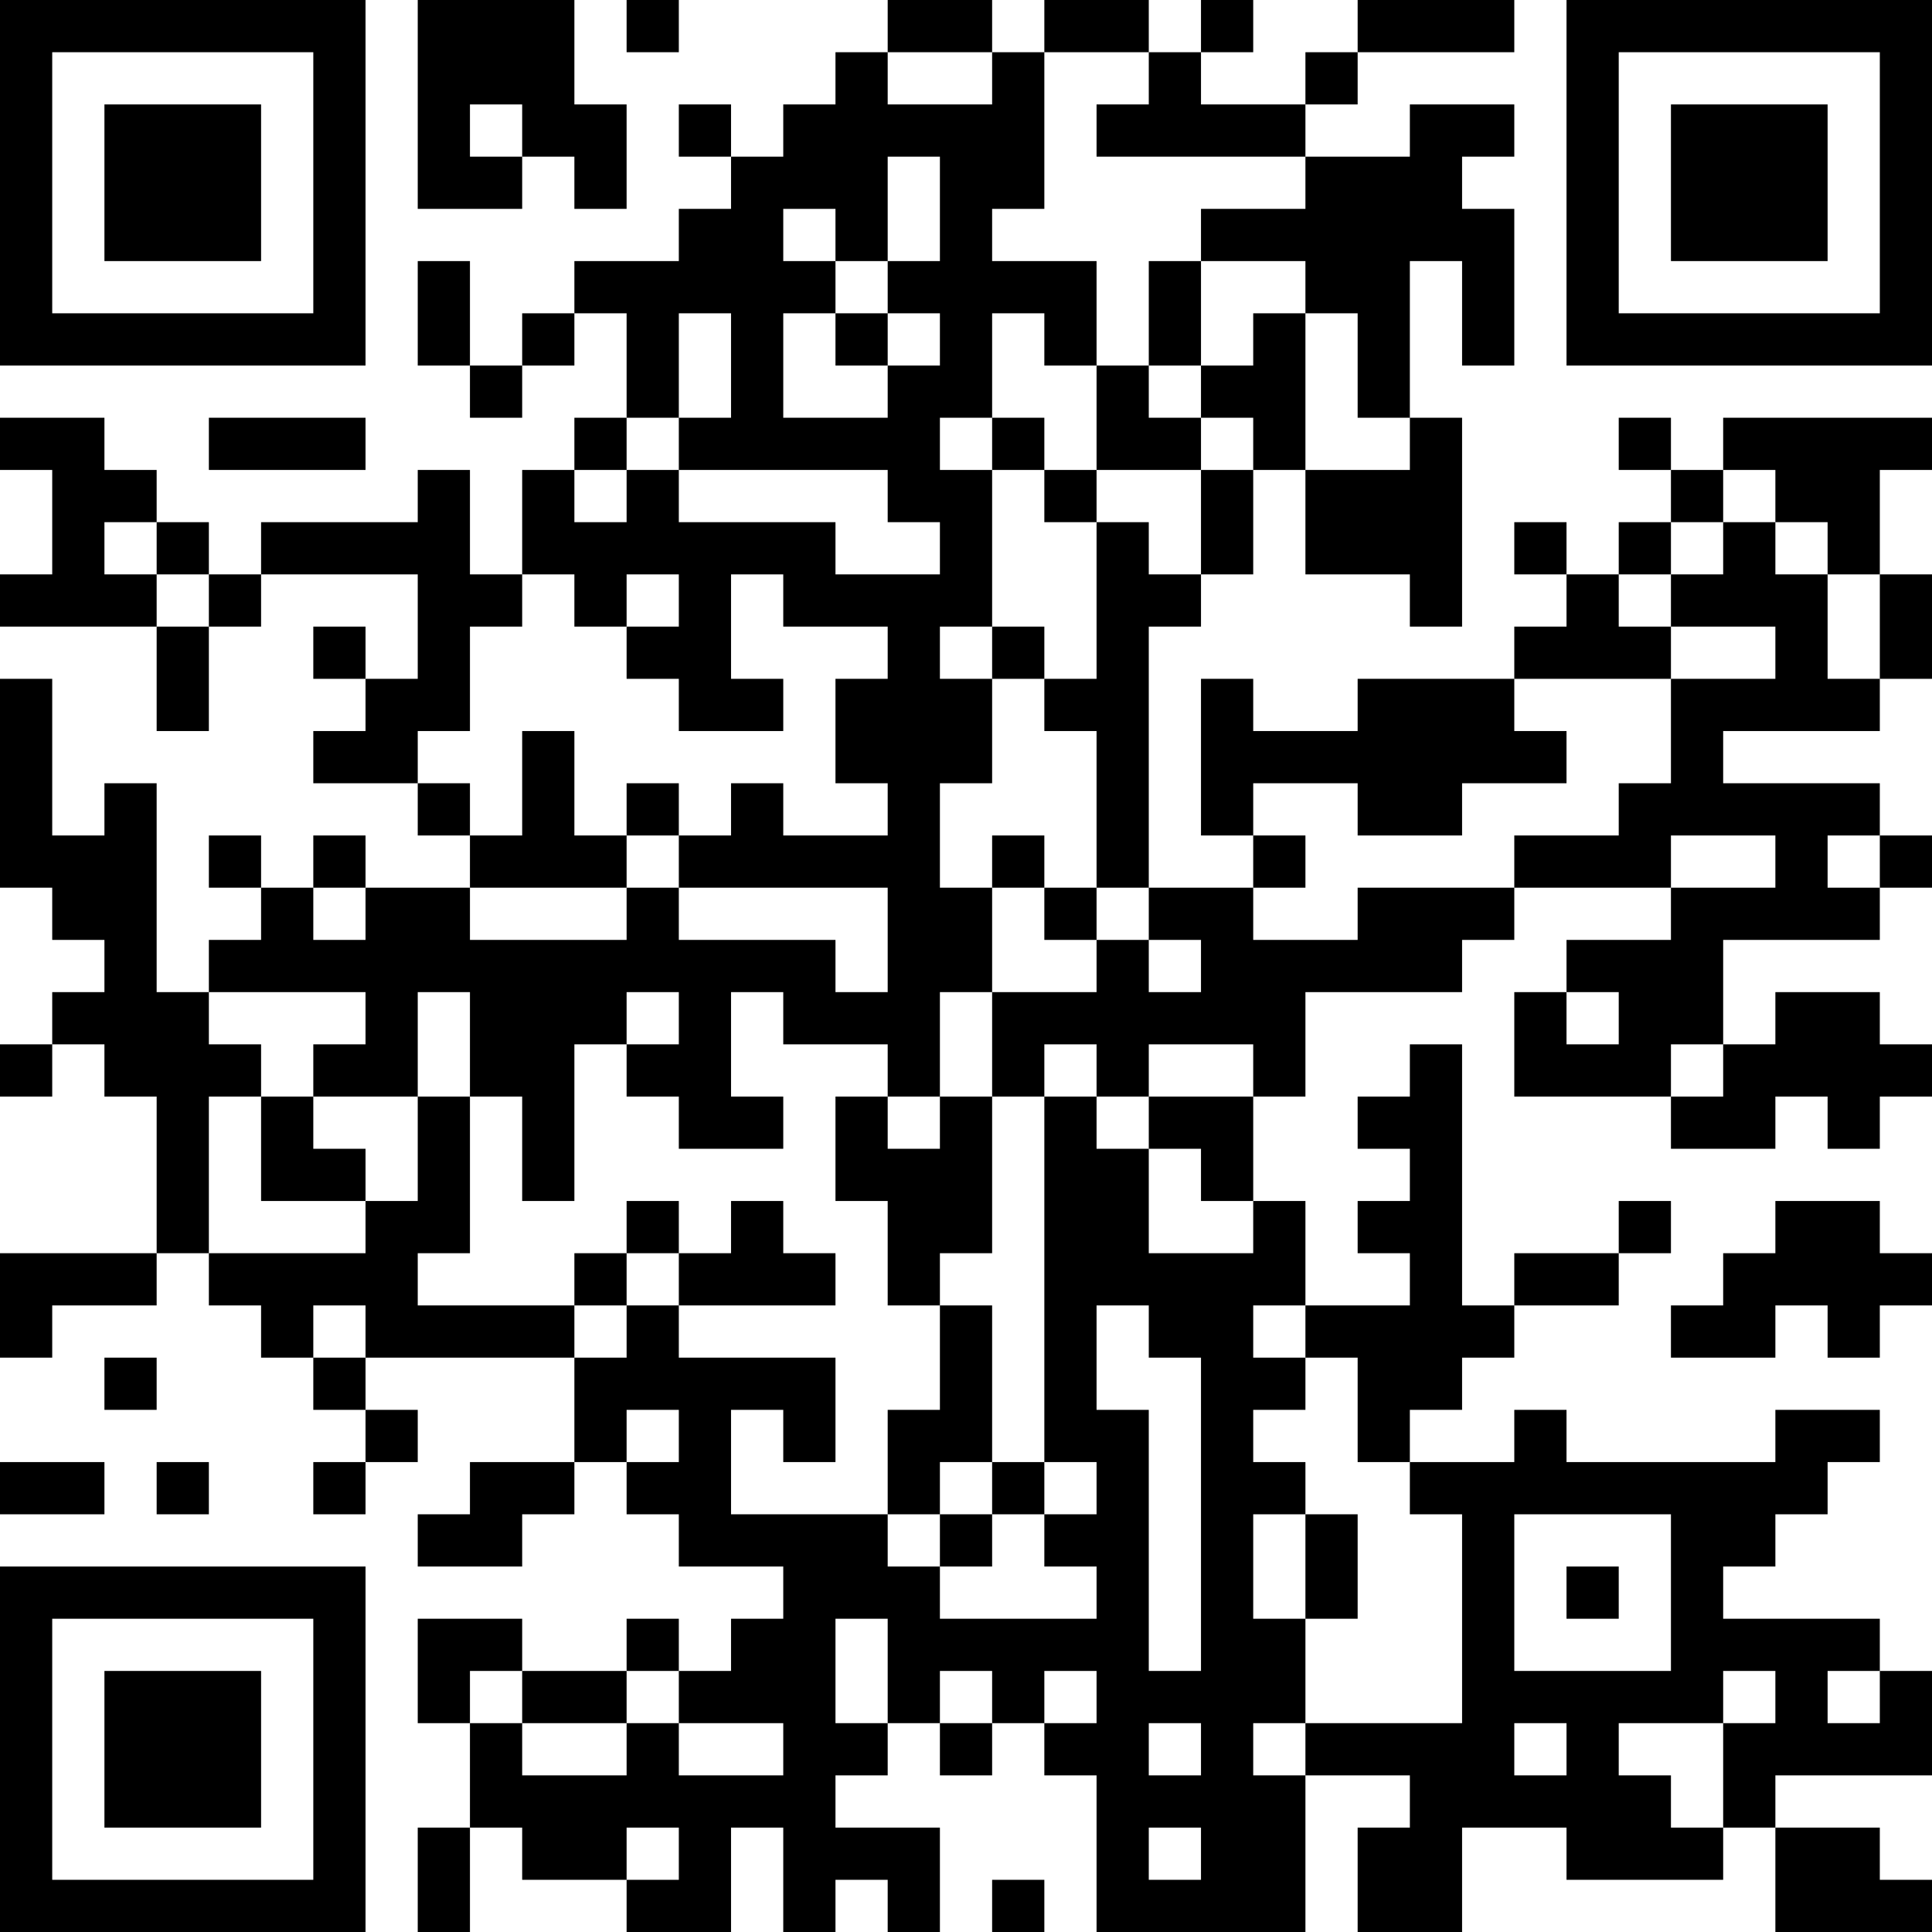 <?xml version="1.0" encoding="UTF-8"?>
<svg xmlns="http://www.w3.org/2000/svg" version="1.1" width="400" height="400" viewBox="0 0 400 400"><rect x="0" y="0" width="400" height="400" fill="#ffffff"/><g transform="scale(10.811)"><g transform="translate(0,0)"><path fill-rule="evenodd" d="M8 0L8 4L10 4L10 3L11 3L11 4L12 4L12 2L11 2L11 0ZM12 0L12 1L13 1L13 0ZM17 0L17 1L16 1L16 2L15 2L15 3L14 3L14 2L13 2L13 3L14 3L14 4L13 4L13 5L11 5L11 6L10 6L10 7L9 7L9 5L8 5L8 7L9 7L9 8L10 8L10 7L11 7L11 6L12 6L12 8L11 8L11 9L10 9L10 11L9 11L9 9L8 9L8 10L5 10L5 11L4 11L4 10L3 10L3 9L2 9L2 8L0 8L0 9L1 9L1 11L0 11L0 12L3 12L3 14L4 14L4 12L5 12L5 11L8 11L8 13L7 13L7 12L6 12L6 13L7 13L7 14L6 14L6 15L8 15L8 16L9 16L9 17L7 17L7 16L6 16L6 17L5 17L5 16L4 16L4 17L5 17L5 18L4 18L4 19L3 19L3 15L2 15L2 16L1 16L1 13L0 13L0 17L1 17L1 18L2 18L2 19L1 19L1 20L0 20L0 21L1 21L1 20L2 20L2 21L3 21L3 24L0 24L0 26L1 26L1 25L3 25L3 24L4 24L4 25L5 25L5 26L6 26L6 27L7 27L7 28L6 28L6 29L7 29L7 28L8 28L8 27L7 27L7 26L11 26L11 28L9 28L9 29L8 29L8 30L10 30L10 29L11 29L11 28L12 28L12 29L13 29L13 30L15 30L15 31L14 31L14 32L13 32L13 31L12 31L12 32L10 32L10 31L8 31L8 33L9 33L9 35L8 35L8 37L9 37L9 35L10 35L10 36L12 36L12 37L14 37L14 35L15 35L15 37L16 37L16 36L17 36L17 37L18 37L18 35L16 35L16 34L17 34L17 33L18 33L18 34L19 34L19 33L20 33L20 34L21 34L21 37L25 37L25 34L27 34L27 35L26 35L26 37L28 37L28 35L30 35L30 36L33 36L33 35L34 35L34 37L37 37L37 36L36 36L36 35L34 35L34 34L37 34L37 32L36 32L36 31L33 31L33 30L34 30L34 29L35 29L35 28L36 28L36 27L34 27L34 28L30 28L30 27L29 27L29 28L27 28L27 27L28 27L28 26L29 26L29 25L31 25L31 24L32 24L32 23L31 23L31 24L29 24L29 25L28 25L28 20L27 20L27 21L26 21L26 22L27 22L27 23L26 23L26 24L27 24L27 25L25 25L25 23L24 23L24 21L25 21L25 19L28 19L28 18L29 18L29 17L32 17L32 18L30 18L30 19L29 19L29 21L32 21L32 22L34 22L34 21L35 21L35 22L36 22L36 21L37 21L37 20L36 20L36 19L34 19L34 20L33 20L33 18L36 18L36 17L37 17L37 16L36 16L36 15L33 15L33 14L36 14L36 13L37 13L37 11L36 11L36 9L37 9L37 8L33 8L33 9L32 9L32 8L31 8L31 9L32 9L32 10L31 10L31 11L30 11L30 10L29 10L29 11L30 11L30 12L29 12L29 13L26 13L26 14L24 14L24 13L23 13L23 16L24 16L24 17L22 17L22 12L23 12L23 11L24 11L24 9L25 9L25 11L27 11L27 12L28 12L28 8L27 8L27 5L28 5L28 7L29 7L29 4L28 4L28 3L29 3L29 2L27 2L27 3L25 3L25 2L26 2L26 1L29 1L29 0L26 0L26 1L25 1L25 2L23 2L23 1L24 1L24 0L23 0L23 1L22 1L22 0L20 0L20 1L19 1L19 0ZM17 1L17 2L19 2L19 1ZM20 1L20 4L19 4L19 5L21 5L21 7L20 7L20 6L19 6L19 8L18 8L18 9L19 9L19 12L18 12L18 13L19 13L19 15L18 15L18 17L19 17L19 19L18 19L18 21L17 21L17 20L15 20L15 19L14 19L14 21L15 21L15 22L13 22L13 21L12 21L12 20L13 20L13 19L12 19L12 20L11 20L11 23L10 23L10 21L9 21L9 19L8 19L8 21L6 21L6 20L7 20L7 19L4 19L4 20L5 20L5 21L4 21L4 24L7 24L7 23L8 23L8 21L9 21L9 24L8 24L8 25L11 25L11 26L12 26L12 25L13 25L13 26L16 26L16 28L15 28L15 27L14 27L14 29L17 29L17 30L18 30L18 31L21 31L21 30L20 30L20 29L21 29L21 28L20 28L20 21L21 21L21 22L22 22L22 24L24 24L24 23L23 23L23 22L22 22L22 21L24 21L24 20L22 20L22 21L21 21L21 20L20 20L20 21L19 21L19 19L21 19L21 18L22 18L22 19L23 19L23 18L22 18L22 17L21 17L21 14L20 14L20 13L21 13L21 10L22 10L22 11L23 11L23 9L24 9L24 8L23 8L23 7L24 7L24 6L25 6L25 9L27 9L27 8L26 8L26 6L25 6L25 5L23 5L23 4L25 4L25 3L21 3L21 2L22 2L22 1ZM9 2L9 3L10 3L10 2ZM17 3L17 5L16 5L16 4L15 4L15 5L16 5L16 6L15 6L15 8L17 8L17 7L18 7L18 6L17 6L17 5L18 5L18 3ZM22 5L22 7L21 7L21 9L20 9L20 8L19 8L19 9L20 9L20 10L21 10L21 9L23 9L23 8L22 8L22 7L23 7L23 5ZM13 6L13 8L12 8L12 9L11 9L11 10L12 10L12 9L13 9L13 10L16 10L16 11L18 11L18 10L17 10L17 9L13 9L13 8L14 8L14 6ZM16 6L16 7L17 7L17 6ZM4 8L4 9L7 9L7 8ZM33 9L33 10L32 10L32 11L31 11L31 12L32 12L32 13L29 13L29 14L30 14L30 15L28 15L28 16L26 16L26 15L24 15L24 16L25 16L25 17L24 17L24 18L26 18L26 17L29 17L29 16L31 16L31 15L32 15L32 13L34 13L34 12L32 12L32 11L33 11L33 10L34 10L34 11L35 11L35 13L36 13L36 11L35 11L35 10L34 10L34 9ZM2 10L2 11L3 11L3 12L4 12L4 11L3 11L3 10ZM10 11L10 12L9 12L9 14L8 14L8 15L9 15L9 16L10 16L10 14L11 14L11 16L12 16L12 17L9 17L9 18L12 18L12 17L13 17L13 18L16 18L16 19L17 19L17 17L13 17L13 16L14 16L14 15L15 15L15 16L17 16L17 15L16 15L16 13L17 13L17 12L15 12L15 11L14 11L14 13L15 13L15 14L13 14L13 13L12 13L12 12L13 12L13 11L12 11L12 12L11 12L11 11ZM19 12L19 13L20 13L20 12ZM12 15L12 16L13 16L13 15ZM19 16L19 17L20 17L20 18L21 18L21 17L20 17L20 16ZM32 16L32 17L34 17L34 16ZM35 16L35 17L36 17L36 16ZM6 17L6 18L7 18L7 17ZM30 19L30 20L31 20L31 19ZM32 20L32 21L33 21L33 20ZM5 21L5 23L7 23L7 22L6 22L6 21ZM16 21L16 23L17 23L17 25L18 25L18 27L17 27L17 29L18 29L18 30L19 30L19 29L20 29L20 28L19 28L19 25L18 25L18 24L19 24L19 21L18 21L18 22L17 22L17 21ZM12 23L12 24L11 24L11 25L12 25L12 24L13 24L13 25L16 25L16 24L15 24L15 23L14 23L14 24L13 24L13 23ZM34 23L34 24L33 24L33 25L32 25L32 26L34 26L34 25L35 25L35 26L36 26L36 25L37 25L37 24L36 24L36 23ZM6 25L6 26L7 26L7 25ZM21 25L21 27L22 27L22 32L23 32L23 26L22 26L22 25ZM24 25L24 26L25 26L25 27L24 27L24 28L25 28L25 29L24 29L24 31L25 31L25 33L24 33L24 34L25 34L25 33L28 33L28 29L27 29L27 28L26 28L26 26L25 26L25 25ZM2 26L2 27L3 27L3 26ZM12 27L12 28L13 28L13 27ZM0 28L0 29L2 29L2 28ZM3 28L3 29L4 29L4 28ZM18 28L18 29L19 29L19 28ZM25 29L25 31L26 31L26 29ZM29 29L29 32L32 32L32 29ZM30 30L30 31L31 31L31 30ZM16 31L16 33L17 33L17 31ZM9 32L9 33L10 33L10 34L12 34L12 33L13 33L13 34L15 34L15 33L13 33L13 32L12 32L12 33L10 33L10 32ZM18 32L18 33L19 33L19 32ZM20 32L20 33L21 33L21 32ZM33 32L33 33L31 33L31 34L32 34L32 35L33 35L33 33L34 33L34 32ZM35 32L35 33L36 33L36 32ZM22 33L22 34L23 34L23 33ZM29 33L29 34L30 34L30 33ZM12 35L12 36L13 36L13 35ZM22 35L22 36L23 36L23 35ZM19 36L19 37L20 37L20 36ZM0 0L0 7L7 7L7 0ZM1 1L1 6L6 6L6 1ZM2 2L2 5L5 5L5 2ZM30 0L30 7L37 7L37 0ZM31 1L31 6L36 6L36 1ZM32 2L32 5L35 5L35 2ZM0 30L0 37L7 37L7 30ZM1 31L1 36L6 36L6 31ZM2 32L2 35L5 35L5 32Z" fill="#000000"/></g></g></svg>
